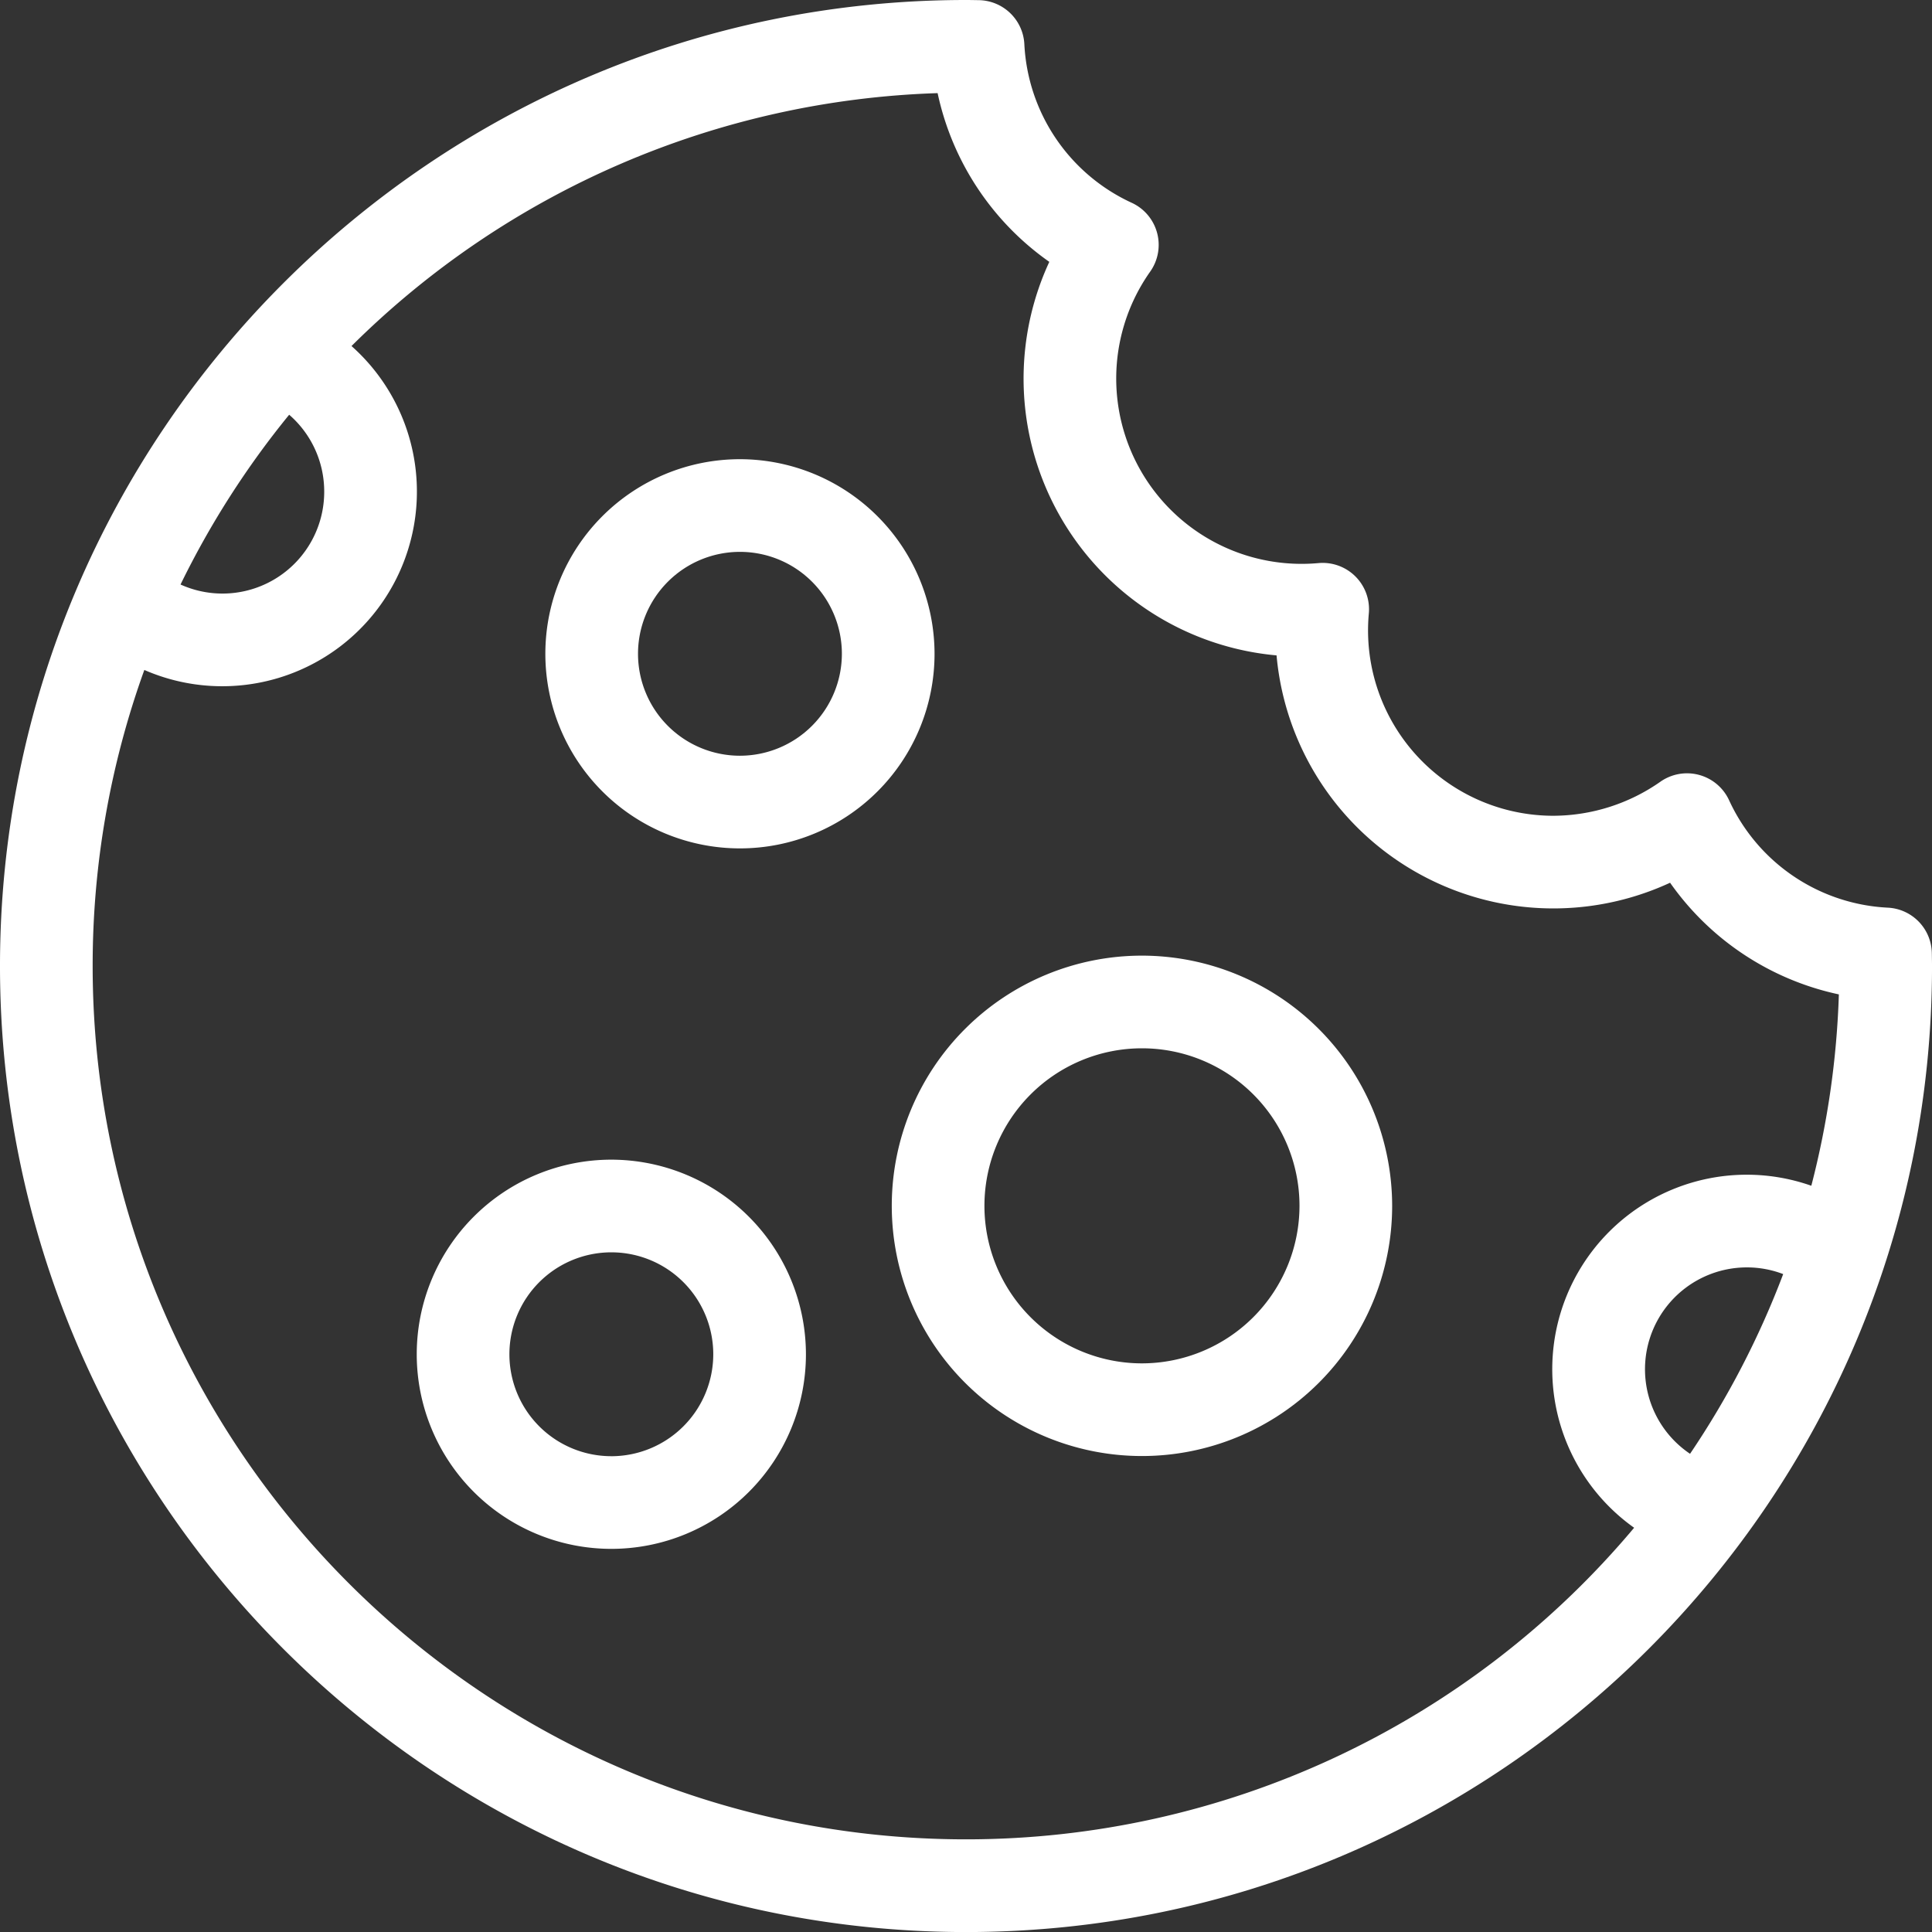 <svg xmlns="http://www.w3.org/2000/svg" width="416.99" height="416.992" viewBox="0 0 416.99 416.992">
  <rect x="0" y="0" width="416.99" height="416.992" fill="#333333" stroke="none"/>
  <g id="cookie" transform="translate(-0.001)">
    <path id="Pfad_1" data-name="Pfad 1" d="M159.706,99.111a42,42,0,1,0,42,42A42.047,42.047,0,0,0,159.706,99.111Zm0,64a22,22,0,1,1,22-22A22.025,22.025,0,0,1,159.706,163.111Z" fill="#fff"/>
    <path id="Pfad_2" data-name="Pfad 2" d="M131.948,250.295a42,42,0,1,0,42,42A42.047,42.047,0,0,0,131.948,250.295Zm0,64a22,22,0,1,1,22-22A22.025,22.025,0,0,1,131.948,314.3Z" fill="#fff"/>
    <path id="Pfad_3" data-name="Pfad 3" d="M416.97,206.6l-.013-.831a10,10,0,0,0-9.494-9.864,39.885,39.885,0,0,1-34.27-23.193,10,10,0,0,0-14.842-3.978,40.511,40.511,0,0,1-23.146,7.336A40.006,40.006,0,0,1,295.44,132.4a10,10,0,0,0-10.865-10.866c-1.2.109-2.411.164-3.614.164a39.995,39.995,0,0,1-32.707-63.08,10,10,0,0,0-3.976-14.842A39.884,39.884,0,0,1,221.089,9.526,10,10,0,0,0,211.231.034l-.816-.013C209.777.01,209.137,0,208.5,0,93.531,0,0,93.531,0,208.5s93.53,208.5,208.5,208.5,208.495-93.531,208.495-208.5C416.991,207.861,416.981,207.229,416.97,206.6ZM69.977,106.111a21.956,21.956,0,0,1-31.011,20.046A189.011,189.011,0,0,1,62.414,89.514,21.934,21.934,0,0,1,69.977,106.111ZM208.5,396.991C104.559,396.991,20,312.433,20,208.5a187.637,187.637,0,0,1,11.153-63.9A42.012,42.012,0,0,0,75.868,74.688,187.9,187.9,0,0,1,202.37,20.1a59.752,59.752,0,0,0,24.107,36.418,59.974,59.974,0,0,0,49.047,84.938,59.991,59.991,0,0,0,84.938,49.068,59.759,59.759,0,0,0,36.427,24.1,187.818,187.818,0,0,1-5.944,41.3A41.976,41.976,0,0,0,352.7,329.741,188.151,188.151,0,0,1,208.5,396.991Zm156.272-83.21a21.985,21.985,0,0,1,12.276-40.234,21.855,21.855,0,0,1,7.825,1.444A188.138,188.138,0,0,1,364.768,313.781Z" fill="#fff"/>
    <path id="Pfad_4" data-name="Pfad 4" d="M246.475,206.259a54,54,0,1,0,54,54A54.061,54.061,0,0,0,246.475,206.259Zm0,88a34,34,0,1,1,34-34A34.039,34.039,0,0,1,246.475,294.259Z" fill="#fff"/>
  </g>
</svg>
